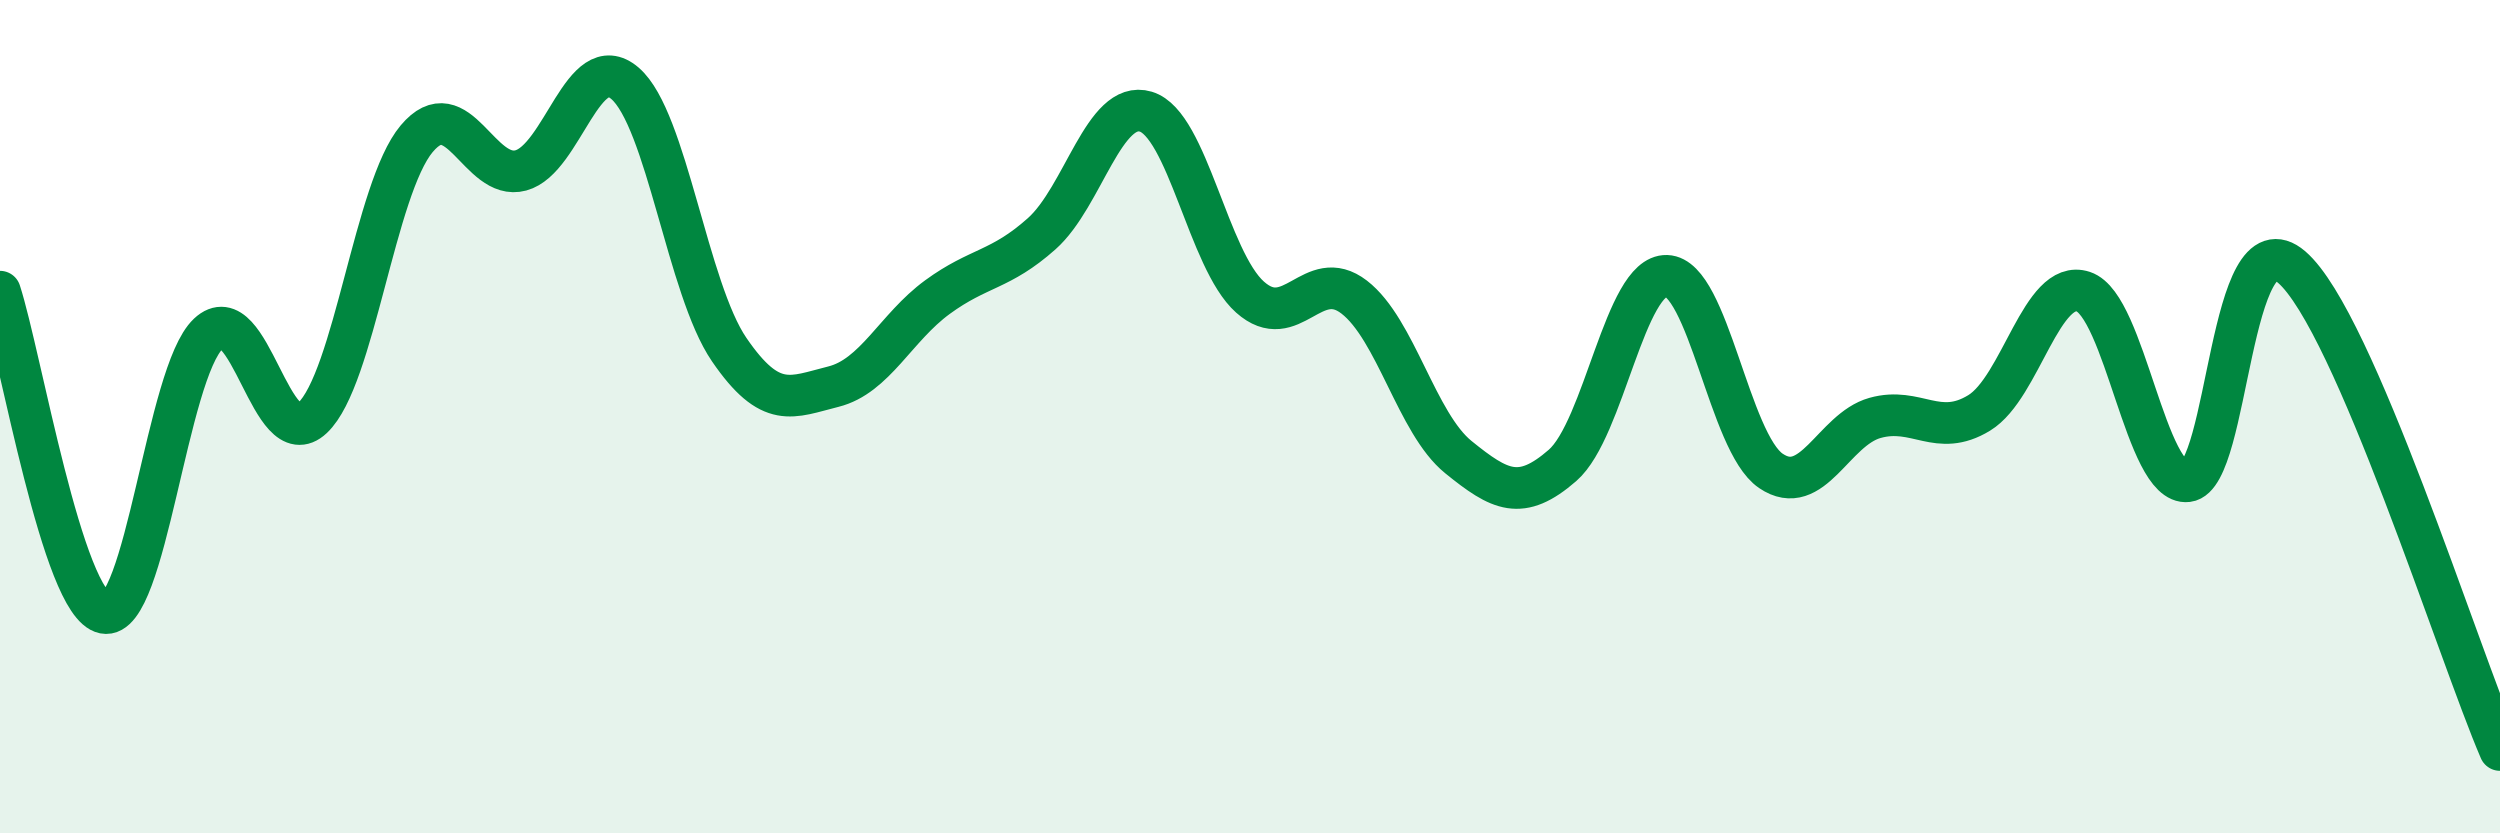 
    <svg width="60" height="20" viewBox="0 0 60 20" xmlns="http://www.w3.org/2000/svg">
      <path
        d="M 0,7 C 0.5,8.54 1.5,14.51 2.5,14.71 C 3.5,14.91 4,8.95 5,8.01 C 6,7.07 6.5,10.97 7.5,10.03 C 8.5,9.09 9,4.52 10,3.33 C 11,2.14 11.5,4.36 12.5,4.09 C 13.5,3.82 14,1.14 15,2 C 16,2.86 16.5,6.93 17.5,8.39 C 18.5,9.85 19,9.53 20,9.28 C 21,9.03 21.5,7.86 22.5,7.13 C 23.5,6.4 24,6.5 25,5.61 C 26,4.72 26.5,2.38 27.5,2.68 C 28.5,2.98 29,6.24 30,7.13 C 31,8.02 31.5,6.36 32.5,7.13 C 33.5,7.9 34,10.16 35,10.97 C 36,11.78 36.5,12.04 37.5,11.17 C 38.5,10.3 39,6.59 40,6.62 C 41,6.65 41.5,10.62 42.5,11.3 C 43.5,11.98 44,10.31 45,10.03 C 46,9.75 46.5,10.52 47.5,9.91 C 48.5,9.3 49,6.67 50,7 C 51,7.33 51.5,11.67 52.5,11.55 C 53.5,11.43 53.5,5.12 55,6.41 C 56.5,7.7 59,15.68 60,18L60 20L0 20Z"
        fill="#008740"
        opacity="0.1"
        stroke-linecap="round"
        stroke-linejoin="round"
      />
      <path
        d="M 0,7 C 0.5,8.54 1.5,14.51 2.5,14.71 C 3.5,14.91 4,8.95 5,8.01 C 6,7.07 6.5,10.97 7.5,10.03 C 8.5,9.09 9,4.52 10,3.33 C 11,2.14 11.5,4.36 12.5,4.09 C 13.5,3.82 14,1.14 15,2 C 16,2.86 16.5,6.93 17.5,8.39 C 18.5,9.85 19,9.53 20,9.28 C 21,9.03 21.5,7.86 22.5,7.13 C 23.5,6.4 24,6.5 25,5.61 C 26,4.72 26.5,2.38 27.5,2.68 C 28.5,2.98 29,6.24 30,7.13 C 31,8.02 31.5,6.36 32.5,7.13 C 33.5,7.9 34,10.16 35,10.97 C 36,11.78 36.5,12.04 37.5,11.17 C 38.5,10.3 39,6.59 40,6.62 C 41,6.65 41.5,10.62 42.5,11.3 C 43.5,11.98 44,10.31 45,10.03 C 46,9.75 46.5,10.52 47.5,9.91 C 48.5,9.3 49,6.67 50,7 C 51,7.33 51.5,11.67 52.5,11.55 C 53.5,11.43 53.5,5.12 55,6.41 C 56.5,7.7 59,15.68 60,18"
        stroke="#008740"
        stroke-width="1"
        fill="none"
        stroke-linecap="round"
        stroke-linejoin="round"
      />
    </svg>
  